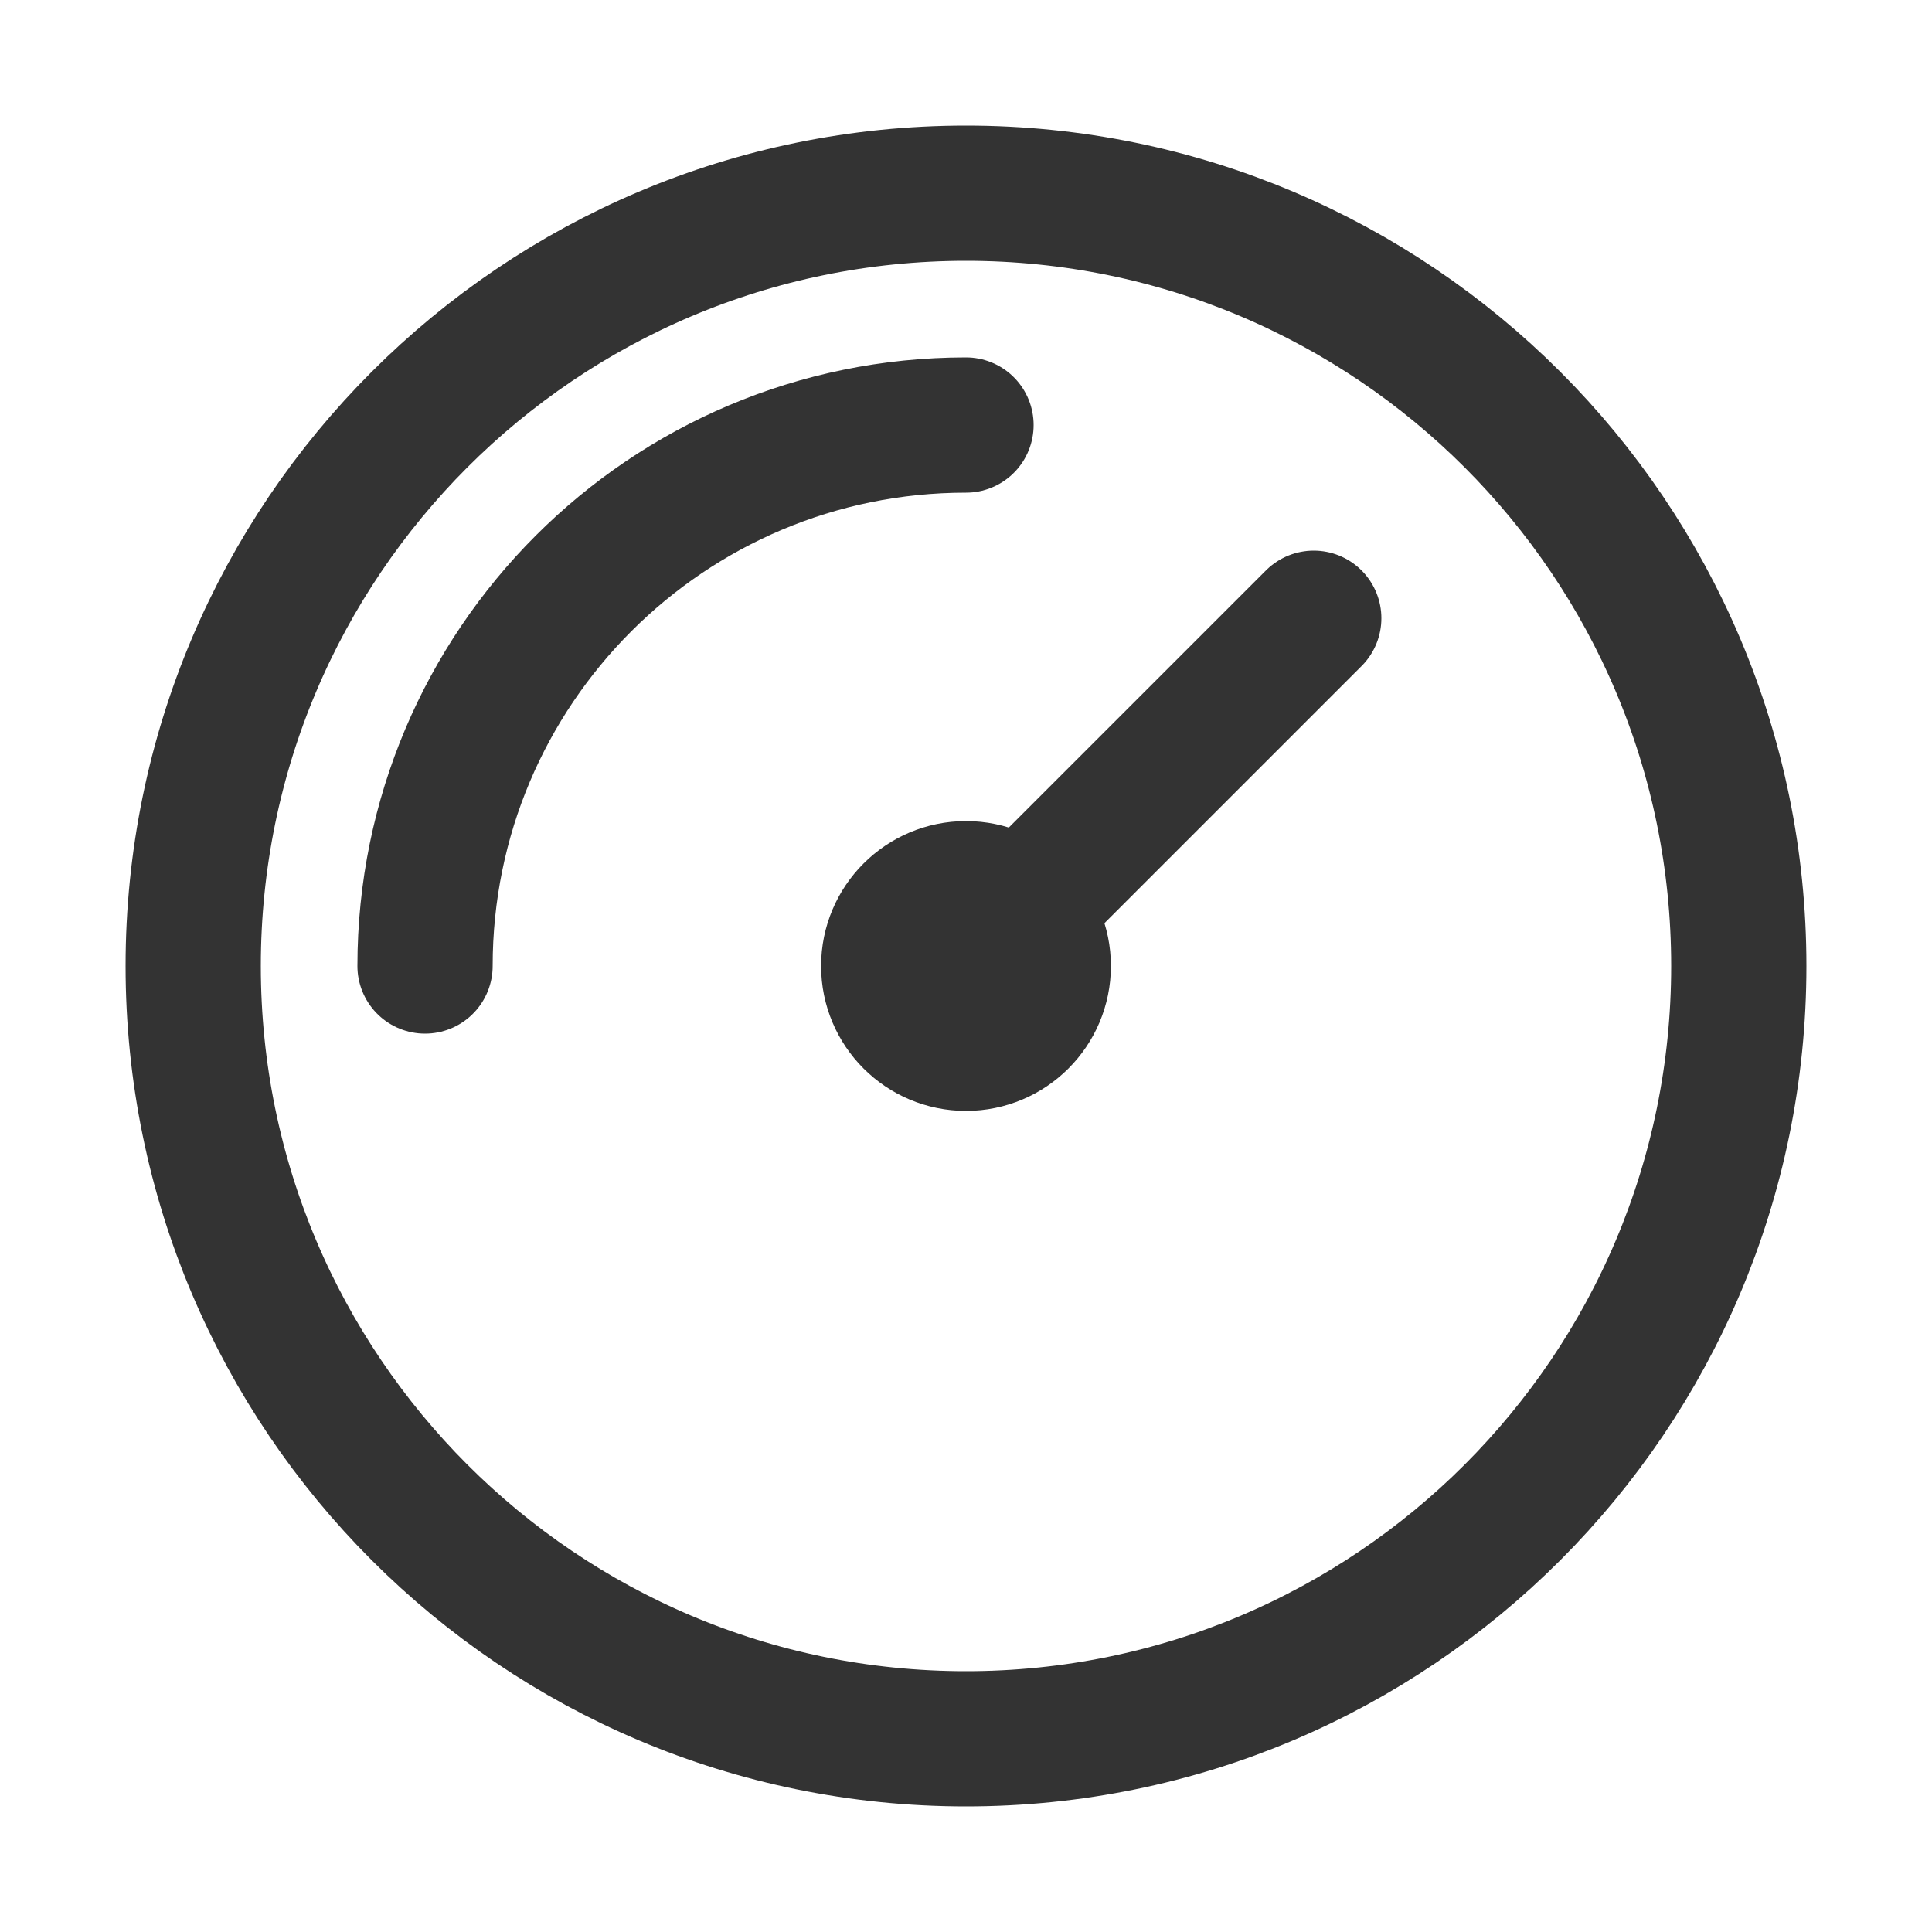<svg xmlns="http://www.w3.org/2000/svg" fill="none" viewBox="0 0 20 20" height="20" width="20">
<path stroke-linejoin="round" stroke-linecap="round" stroke-width="1.4" stroke="#333333" d="M4.4 10C4.4 6.907 6.907 4.4 10 4.4M13.6 6.4L10 10M18 10C18 14.418 14.418 18 10 18C5.582 18 2 14.418 2 10C2 5.582 5.582 2 10 2C14.418 2 18 5.582 18 10ZM10.8 10C10.8 10.442 10.442 10.8 10 10.8C9.558 10.8 9.2 10.442 9.2 10C9.2 9.558 9.558 9.2 10 9.2C10.442 9.2 10.8 9.558 10.8 10Z"></path>
</svg>
